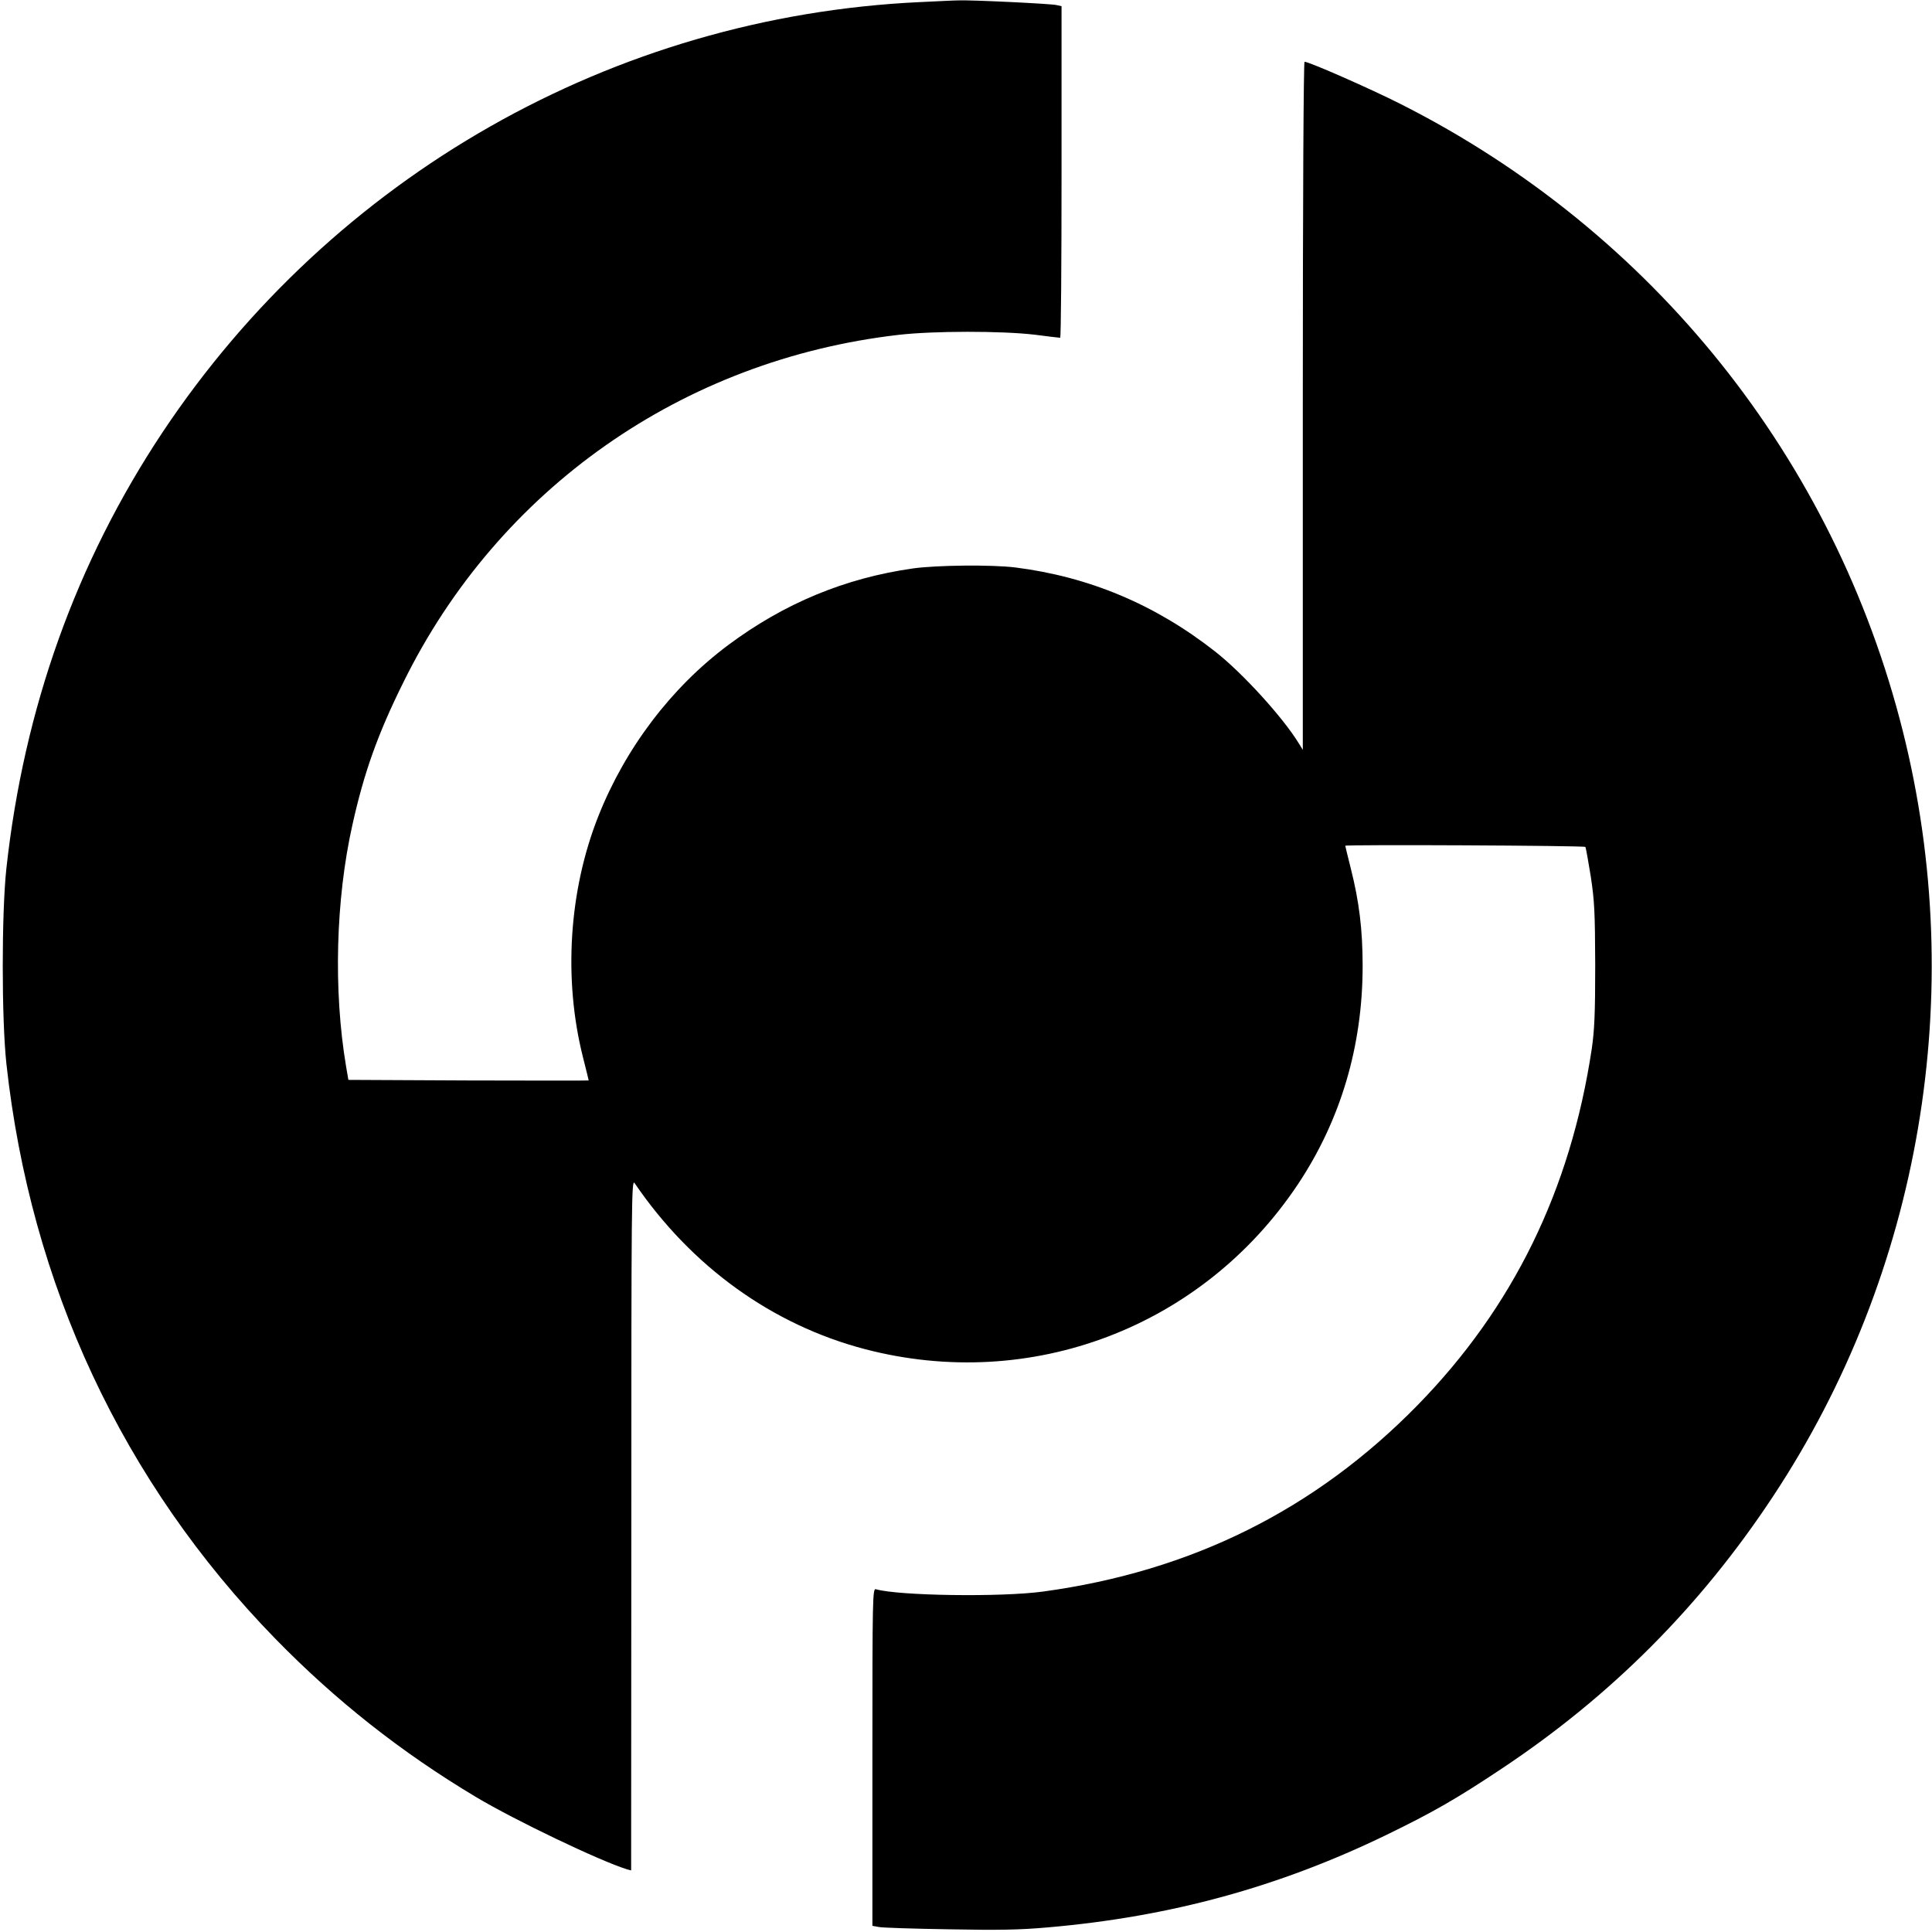 <?xml version="1.0" standalone="no"?>
<!DOCTYPE svg PUBLIC "-//W3C//DTD SVG 20010904//EN"
 "http://www.w3.org/TR/2001/REC-SVG-20010904/DTD/svg10.dtd">
<svg version="1.0" xmlns="http://www.w3.org/2000/svg"
 width="1001pt" height="1001pt" viewBox="0 0 1001 1001"
 preserveAspectRatio="xMidYMid meet">

<g transform="translate(0,1001) scale(0.1,-0.1)"
fill="#000000" stroke="none">
<path d="M4763 9999 c-1585 -75 -3036 -900 -3921 -2229 -447 -673 -718 -1429
-809 -2260 -25 -233 -25 -777 0 -1010 125 -1146 603 -2169 1392 -2979 314
-322 654 -590 1040 -821 204 -122 646 -333 783 -375 l22 -6 1 1793 c0 1690 1
1792 17 1768 295 -433 713 -734 1193 -860 860 -225 1749 113 2243 853 222 333
336 717 336 1132 0 188 -18 334 -61 504 -16 64 -29 117 -29 119 0 7 1240 1
1244 -6 3 -5 15 -73 28 -153 19 -126 22 -182 23 -459 0 -254 -4 -338 -18 -435
-110 -731 -407 -1338 -901 -1844 -531 -543 -1172 -862 -1941 -967 -218 -30
-750 -22 -867 12 -17 5 -18 -41 -18 -869 l0 -875 33 -6 c17 -4 181 -9 362 -12
260 -5 369 -3 515 10 635 55 1199 210 1755 480 241 117 364 188 595 342 567
377 1029 840 1405 1409 768 1160 1014 2610 674 3966 -354 1412 -1297 2590
-2600 3249 -158 80 -476 220 -500 220 -5 0 -9 -695 -9 -1782 l0 -1783 -21 34
c-82 134 -291 364 -434 476 -311 244 -654 387 -1035 435 -122 15 -407 12 -529
-5 -353 -50 -668 -181 -958 -397 -295 -220 -533 -534 -673 -887 -153 -386
-182 -845 -79 -1251 16 -63 29 -116 29 -118 0 -1 -280 -1 -622 0 l-623 3 -12
70 c-66 392 -54 864 33 1252 60 270 131 470 264 738 494 1003 1447 1671 2565
1800 181 21 535 21 705 1 69 -9 128 -16 133 -16 4 0 7 387 7 859 l0 859 -27 6
c-32 7 -447 27 -508 24 -22 0 -113 -5 -202 -9z"/>
</g>
</svg>
